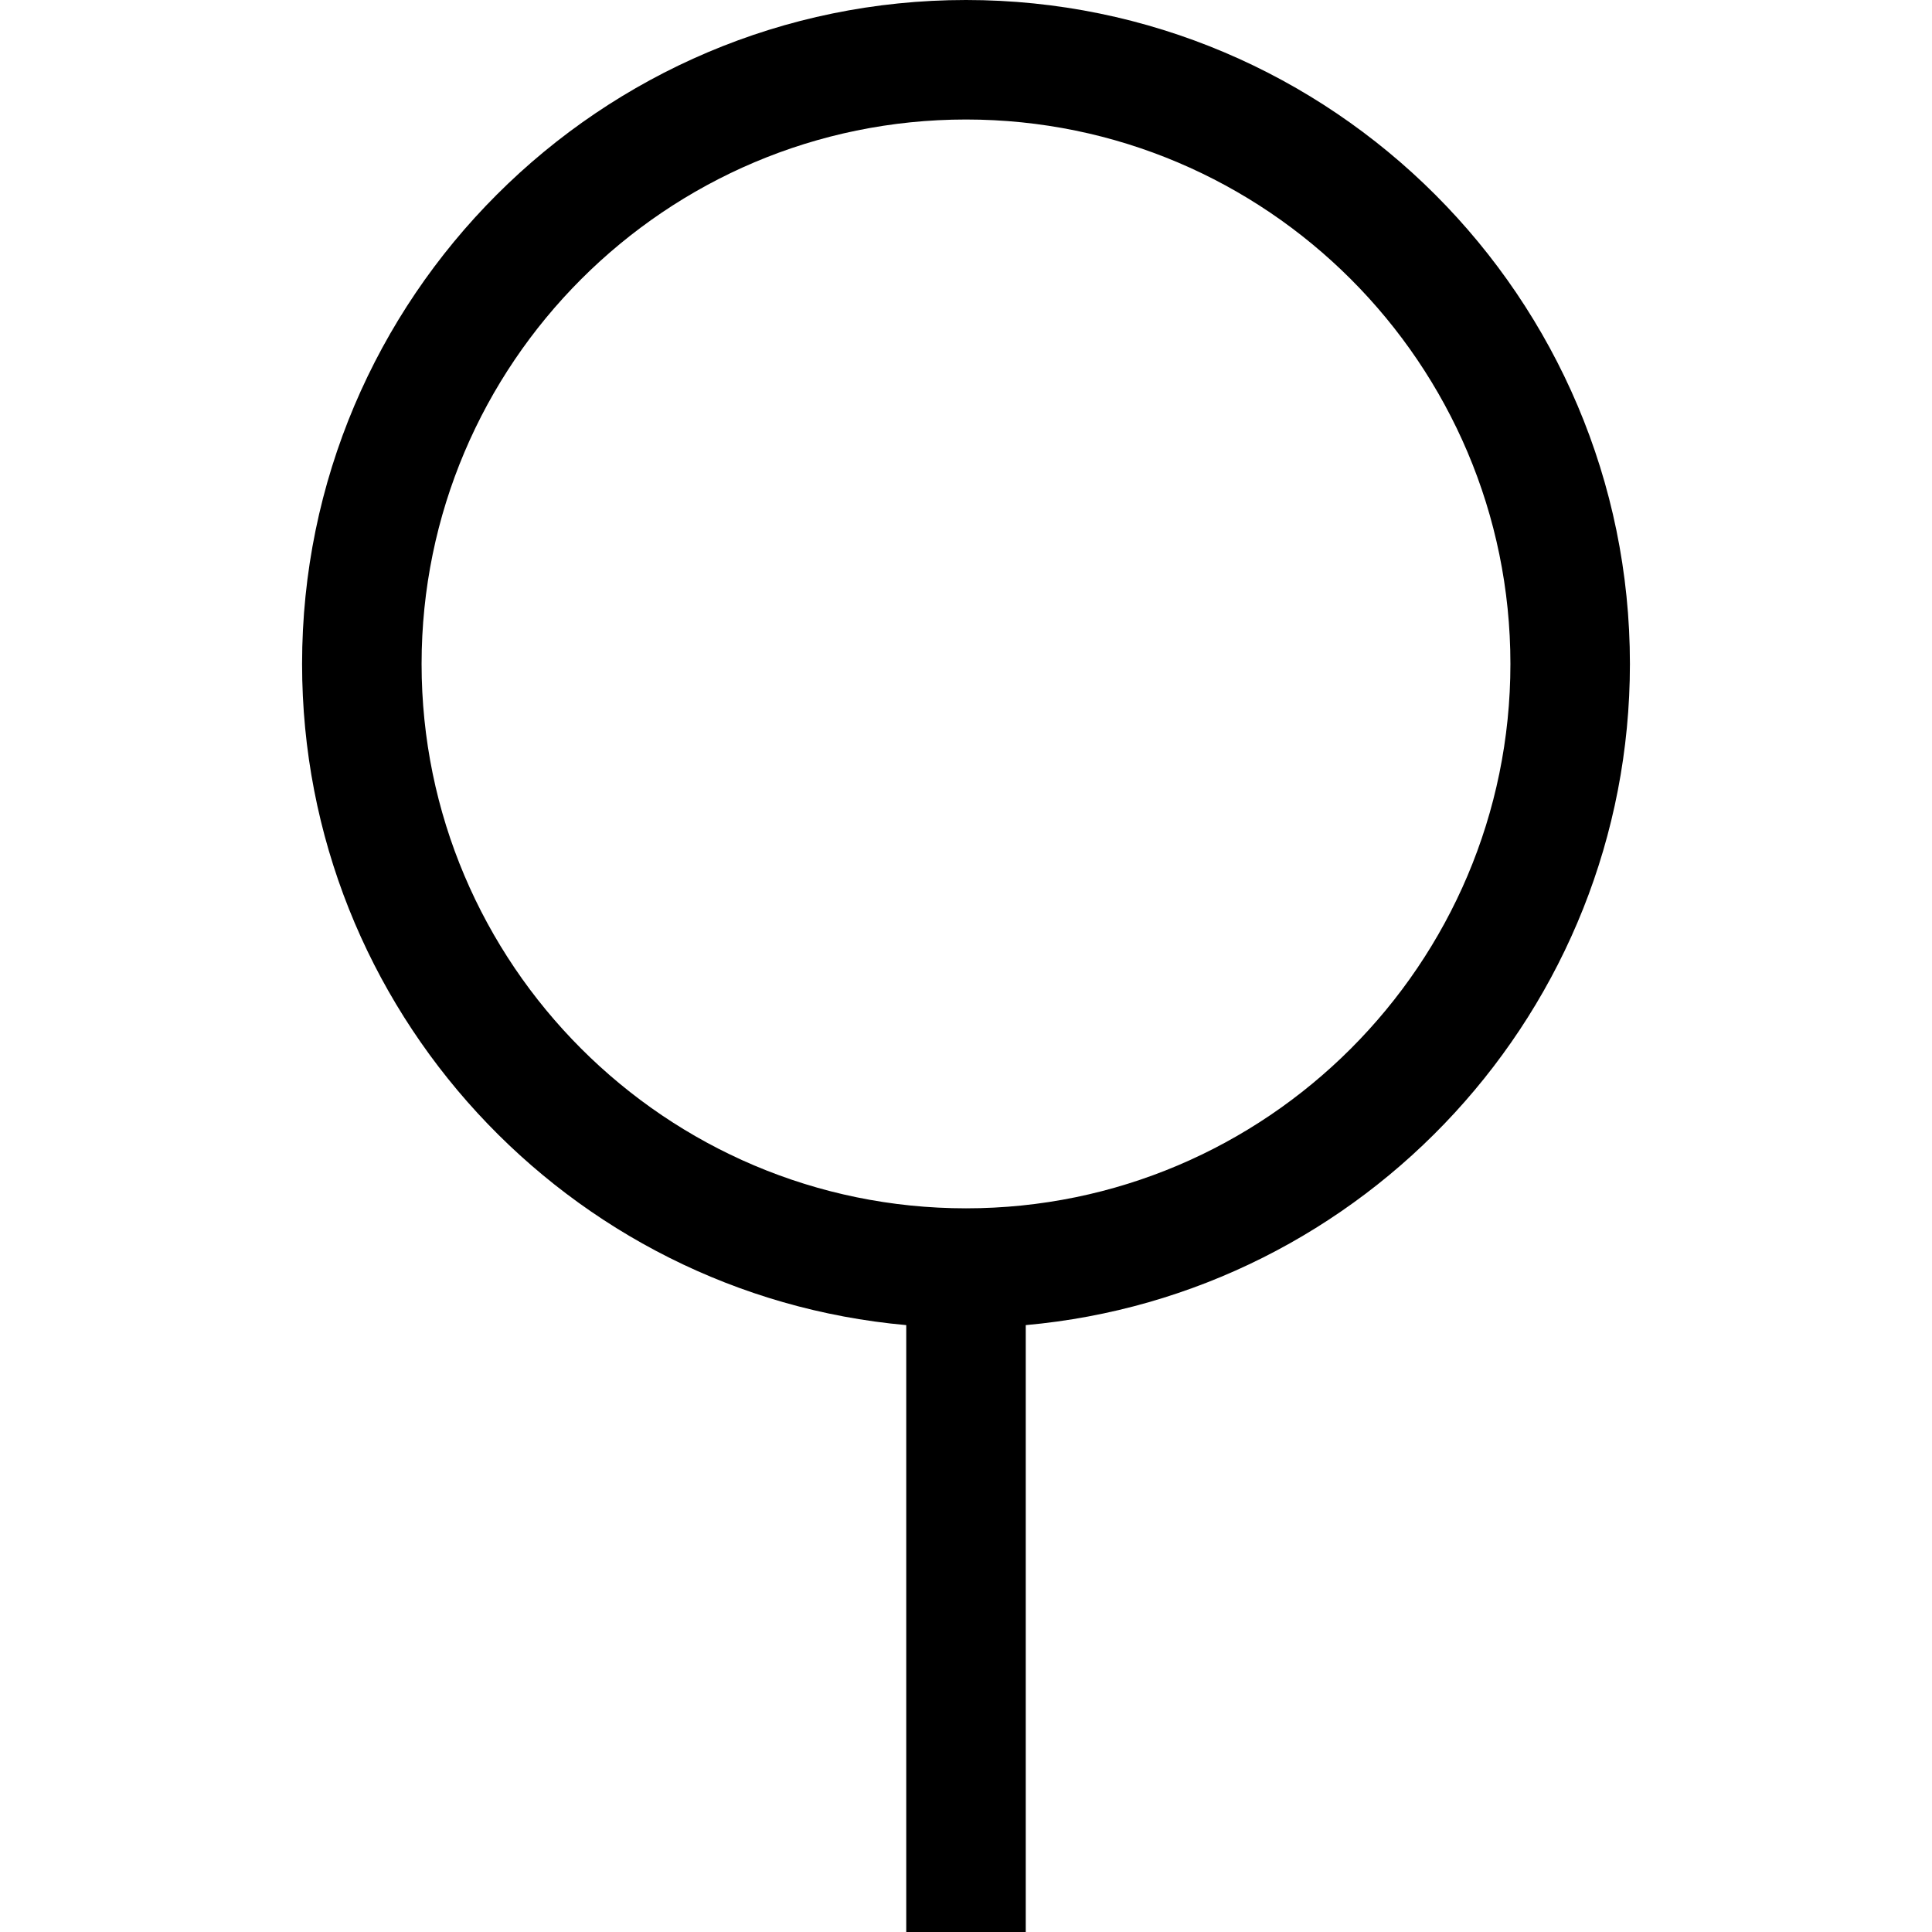 <?xml version="1.0" encoding="iso-8859-1"?>
<!-- Generator: Adobe Illustrator 19.0.0, SVG Export Plug-In . SVG Version: 6.00 Build 0)  -->
<svg version="1.1" id="Layer_1" xmlns="http://www.w3.org/2000/svg" xmlns:xlink="http://www.w3.org/1999/xlink" x="0px" y="0px"
	 viewBox="0 0 485 485" style="enable-background:new 0 0 485 485;" xml:space="preserve">
<g>
	<path d="M409.167,166.667C409.167,74.766,334.4,0,242.5,0S75.833,74.766,75.833,166.667c0,86.844,66.769,158.375,151.667,165.984
		V485h30V332.651C342.398,325.041,409.167,253.511,409.167,166.667z M242.5,303.333c-75.358,0-136.667-61.309-136.667-136.667
		C105.833,91.308,167.142,30,242.5,30s136.667,61.308,136.667,136.667C379.167,242.025,317.858,303.333,242.5,303.333z"/>
</g>
<g>
</g>
<g>
</g>
<g>
</g>
<g>
</g>
<g>
</g>
<g>
</g>
<g>
</g>
<g>
</g>
<g>
</g>
<g>
</g>
<g>
</g>
<g>
</g>
<g>
</g>
<g>
</g>
<g>
</g>
</svg>
